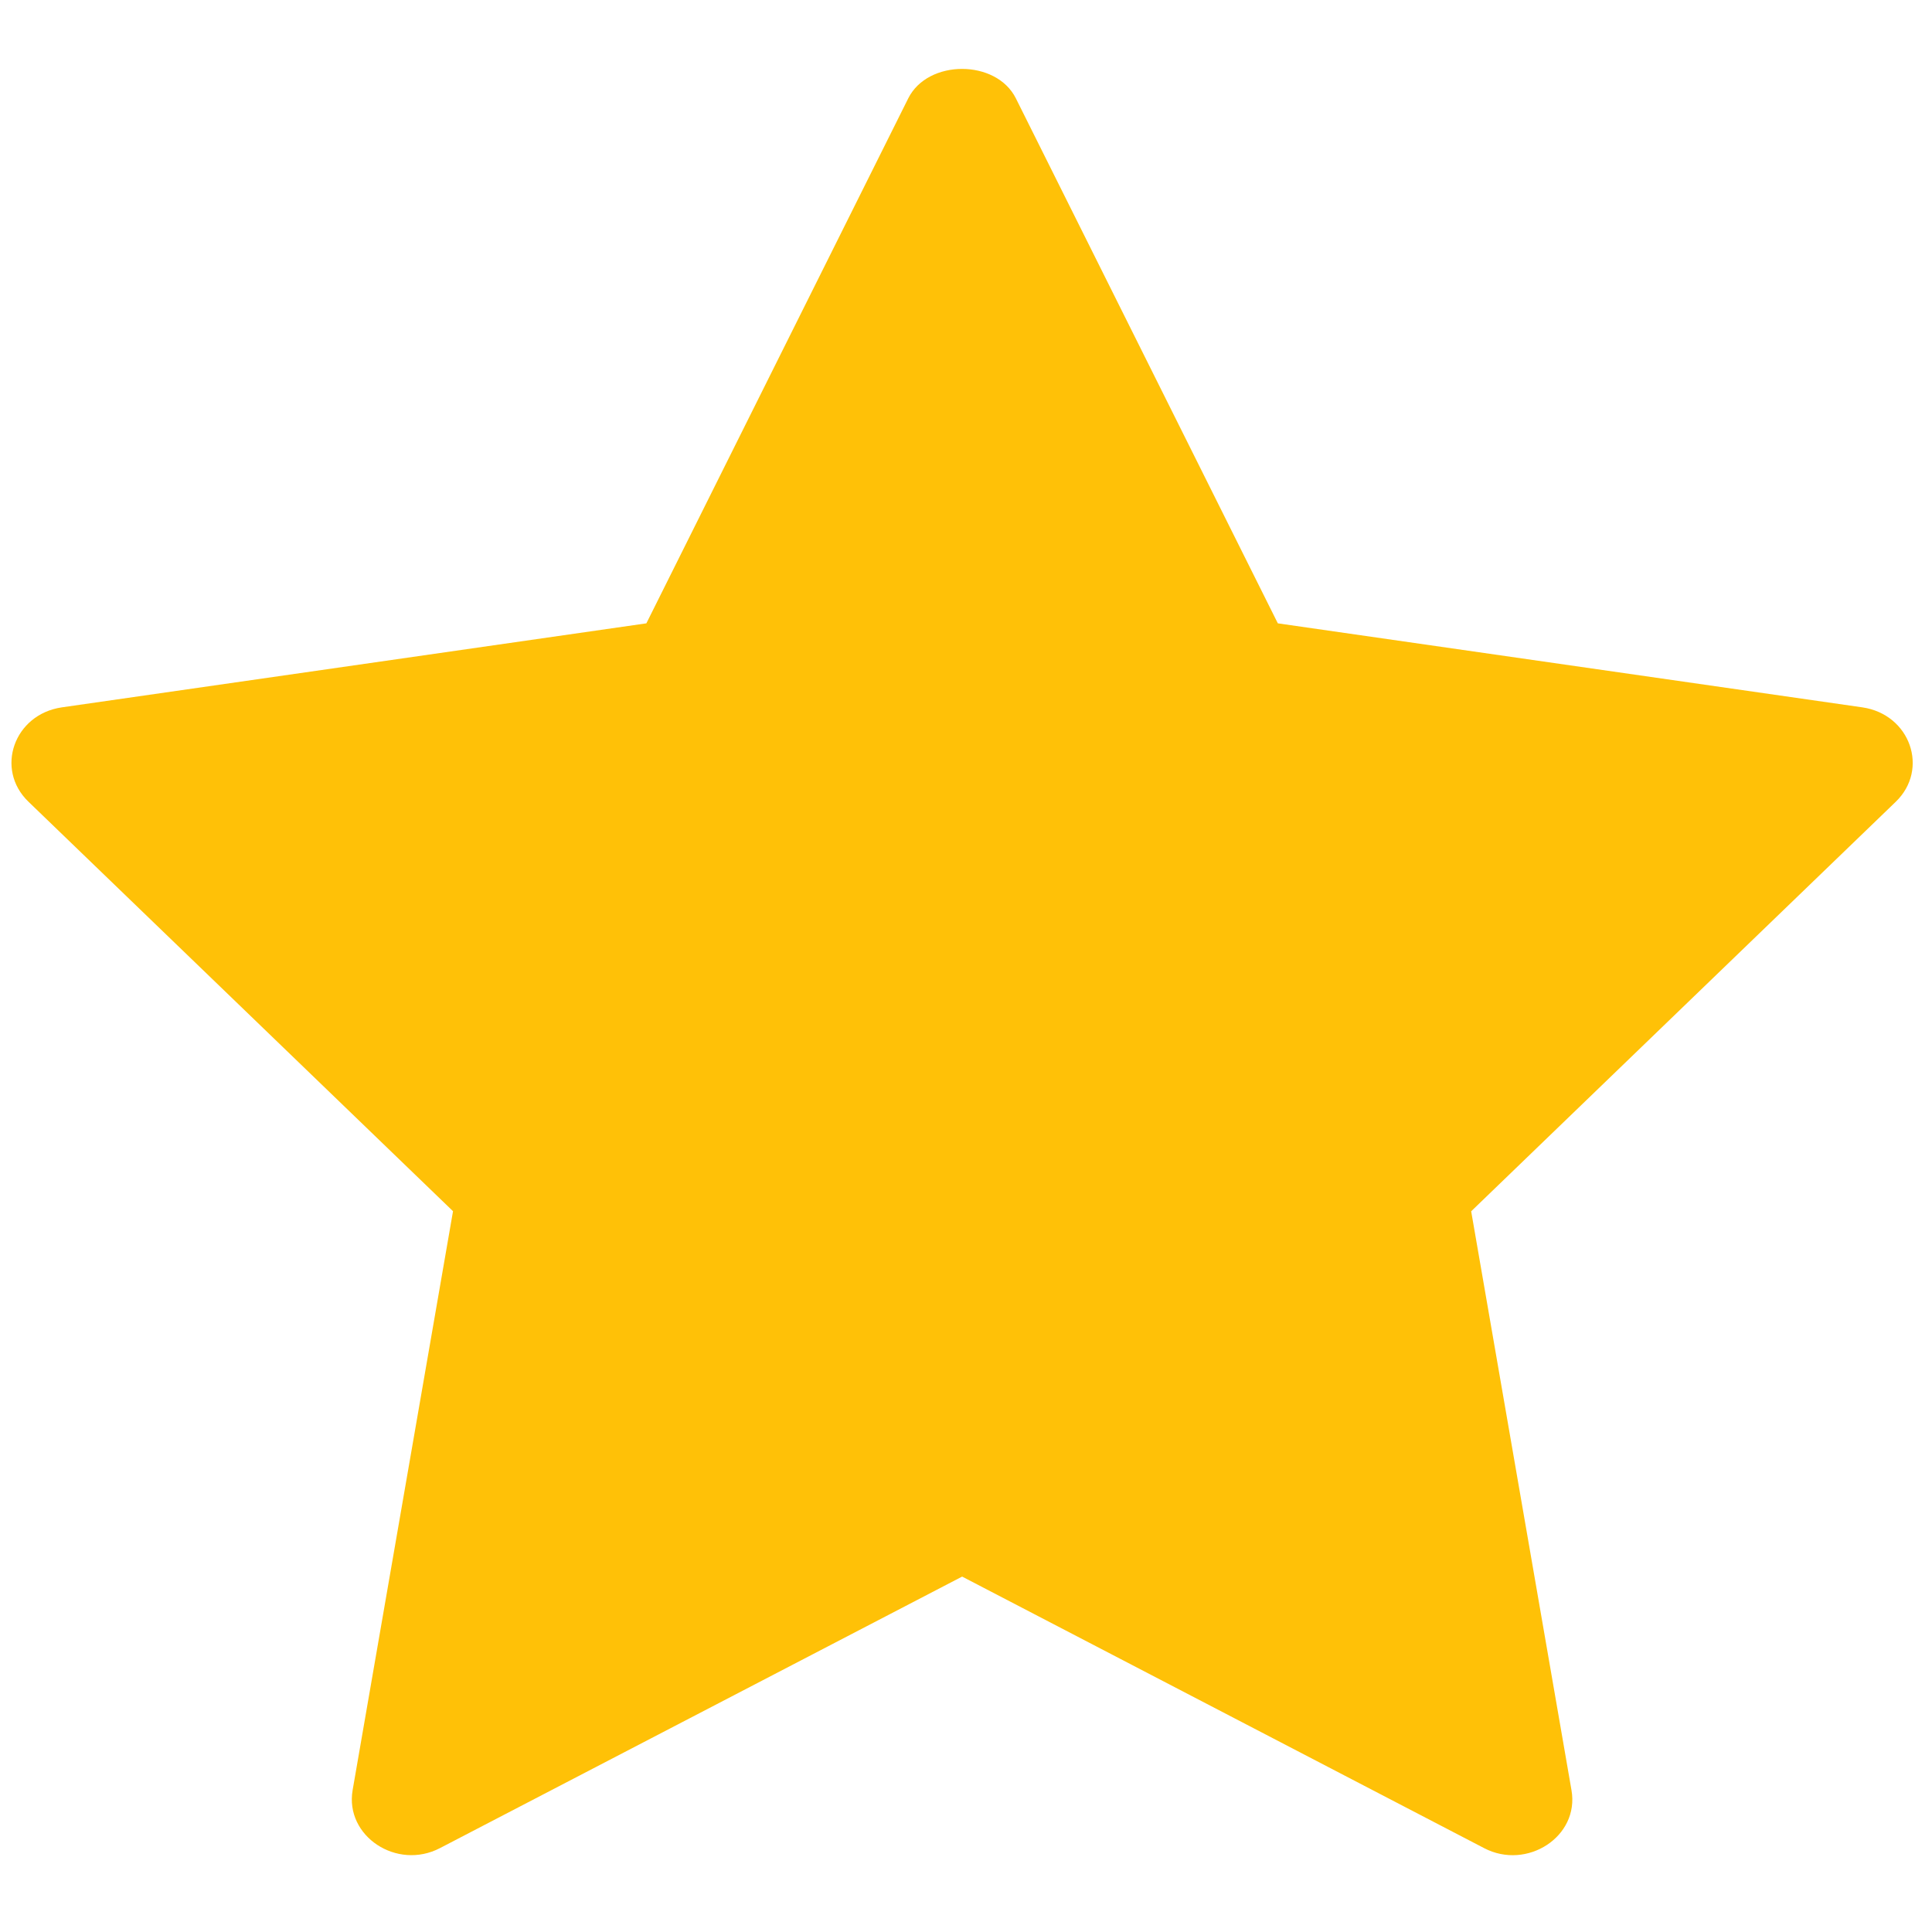 <svg width="25" height="25" viewBox="0 0 25 25" fill="none" xmlns="http://www.w3.org/2000/svg">
    <g clip-path="url(#clip0_14_1866)">
        <path d="M24.098 9.153L16.535 8.066L13.145 1.272C12.891 0.765 12.007 0.765 11.753 1.272L8.364 8.066L0.801 9.153C0.18 9.243 -0.068 9.954 0.368 10.374L5.862 15.673L4.563 23.164C4.46 23.759 5.135 24.206 5.694 23.914L12.45 20.401L19.205 23.915C19.758 24.204 20.44 23.766 20.335 23.165L19.037 15.674L24.531 10.375C24.967 9.954 24.718 9.243 24.098 9.153Z" fill="#FFC107"/>
    </g>
    <defs>
        <clipPath id="clip0_14_1866">
            <rect width="24.602" height="23.149" fill="white" transform="translate(0.148 0.874)"/>
        </clipPath>
    </defs>
</svg>
